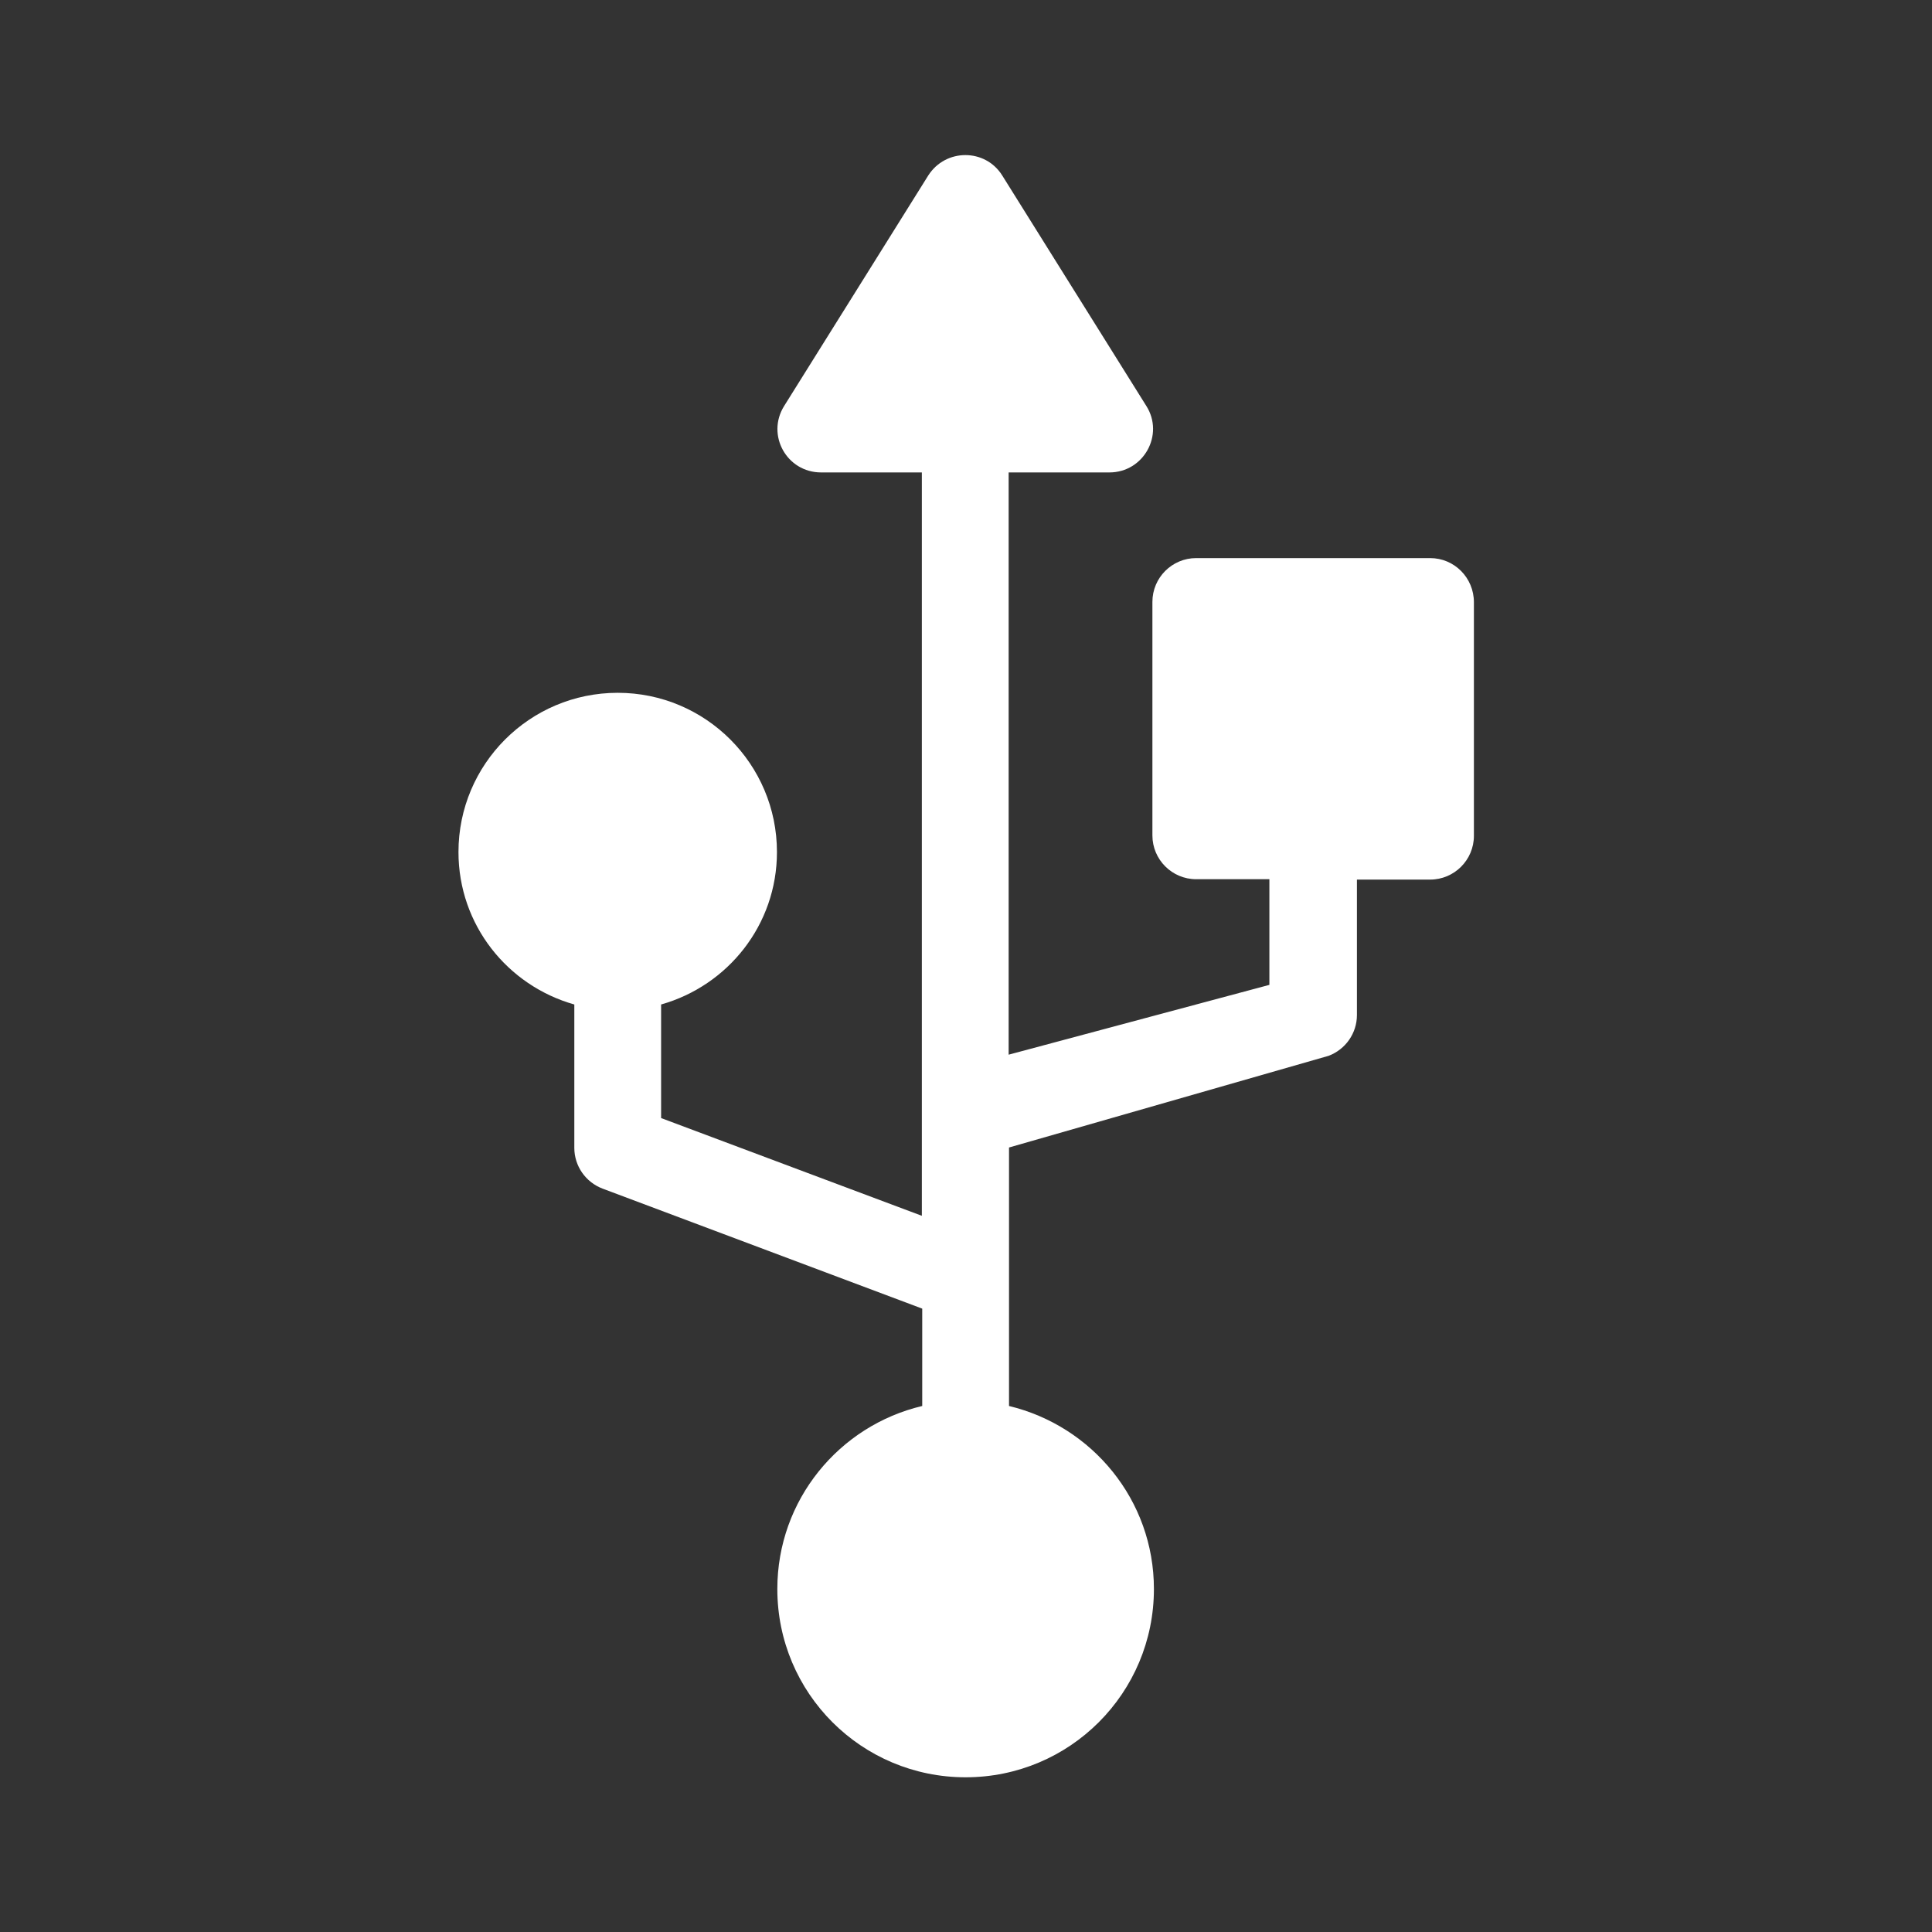 <?xml version="1.0" encoding="utf-8"?>
<!-- Generator: Adobe Illustrator 24.1.2, SVG Export Plug-In . SVG Version: 6.00 Build 0)  -->
<svg version="1.1" id="Glyph" xmlns="http://www.w3.org/2000/svg" xmlns:xlink="http://www.w3.org/1999/xlink" x="0px" y="0px"
	 viewBox="0 0 512 512" style="enable-background:new 0 0 512 512;" xml:space="preserve">
<rect x="0" y="0" width="512" height="512" fill="#333333" stroke="none"/>
<style type="text/css">
	.st0{fill:#FFFFFF;}
</style>
<path class="st0" d="M379,147.9H317c-6.4,0-11.6,5.2-11.6,11.6v61.9c0,6.4,5.2,11.6,11.6,11.6h19.4v28l-69.1,18.5V125.2H294
	c9.1,0,14.6-10,9.8-17.6l-38.2-61.1c-4.5-7.2-15-7.2-19.6,0l-38.2,61.1c-4.8,7.7,0.7,17.6,9.8,17.6h26.7v197l-69.1-25.9v-30.1
	c17.7-5,30.7-21.1,30.7-40.4c0-23.3-18.9-42.2-42.2-42.2s-42.2,18.9-42.2,42.2c0,19.3,13,35.4,30.7,40.4v38c0,4.8,3,9.1,7.5,10.8
	l84.7,31.8v25.8c-22,5.2-38.4,24.9-38.4,48.5c0,27.6,22.3,49.9,49.9,49.9s49.9-22.3,49.9-49.9c0-23.6-16.4-43.2-38.4-48.5v-68.5
	l84.7-24.3c4.5-1.7,7.5-6,7.5-10.8v-35.9H379c6.4,0,11.6-5.2,11.6-11.6v-61.9C390.6,153.1,385.4,147.9,379,147.9L379,147.9z"/>
</svg>
